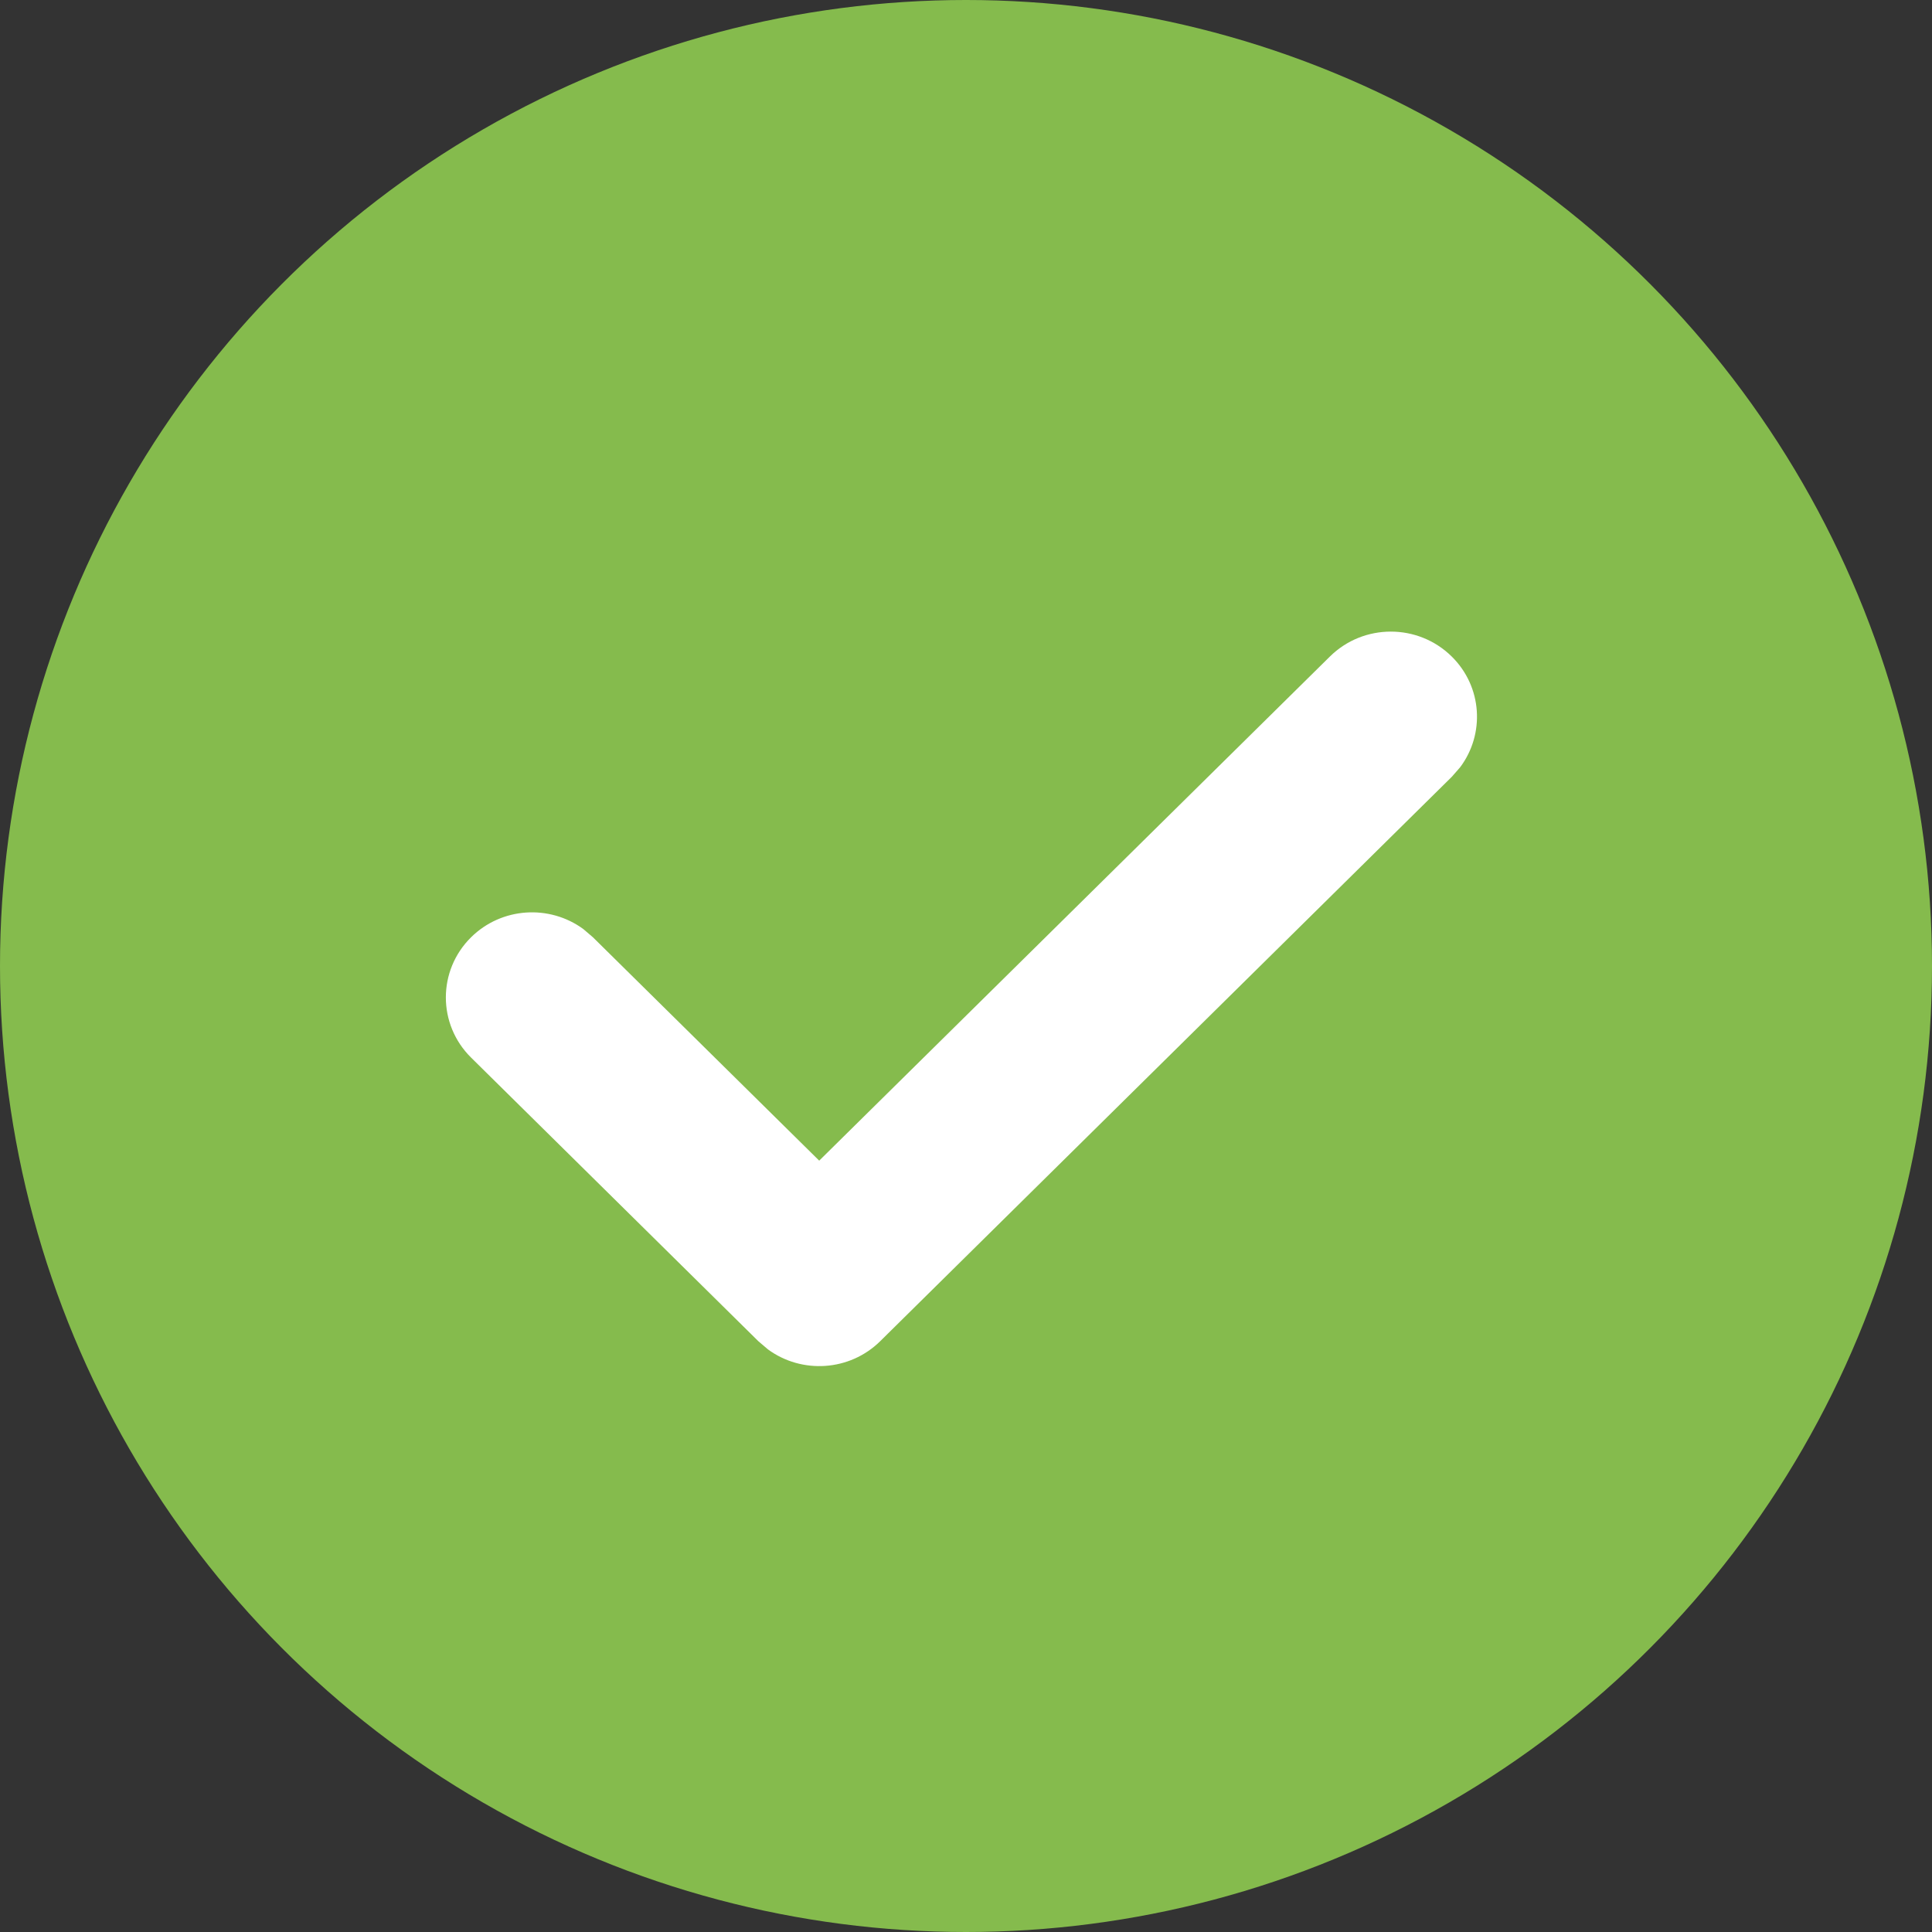 <svg width="52" height="52" viewBox="0 0 52 52" fill="none" xmlns="http://www.w3.org/2000/svg">
<rect x="0" y="0" width="52" height="52" fill="#333333" stroke="none"/>
<circle cx="26" cy="26" r="26" fill="#85BB4D"/>
<path d="M35.794 17.671C36.7 16.776 38.168 16.776 39.074 17.671C39.898 18.484 39.972 19.756 39.299 20.652L39.074 20.909L23.691 36.098C22.867 36.911 21.578 36.985 20.671 36.32L20.41 36.098L12.679 28.465C11.774 27.571 11.774 26.121 12.679 25.227C13.503 24.413 14.791 24.34 15.699 25.005L15.959 25.227L22.049 31.239L35.794 17.671Z" fill="white"/>
</svg>
